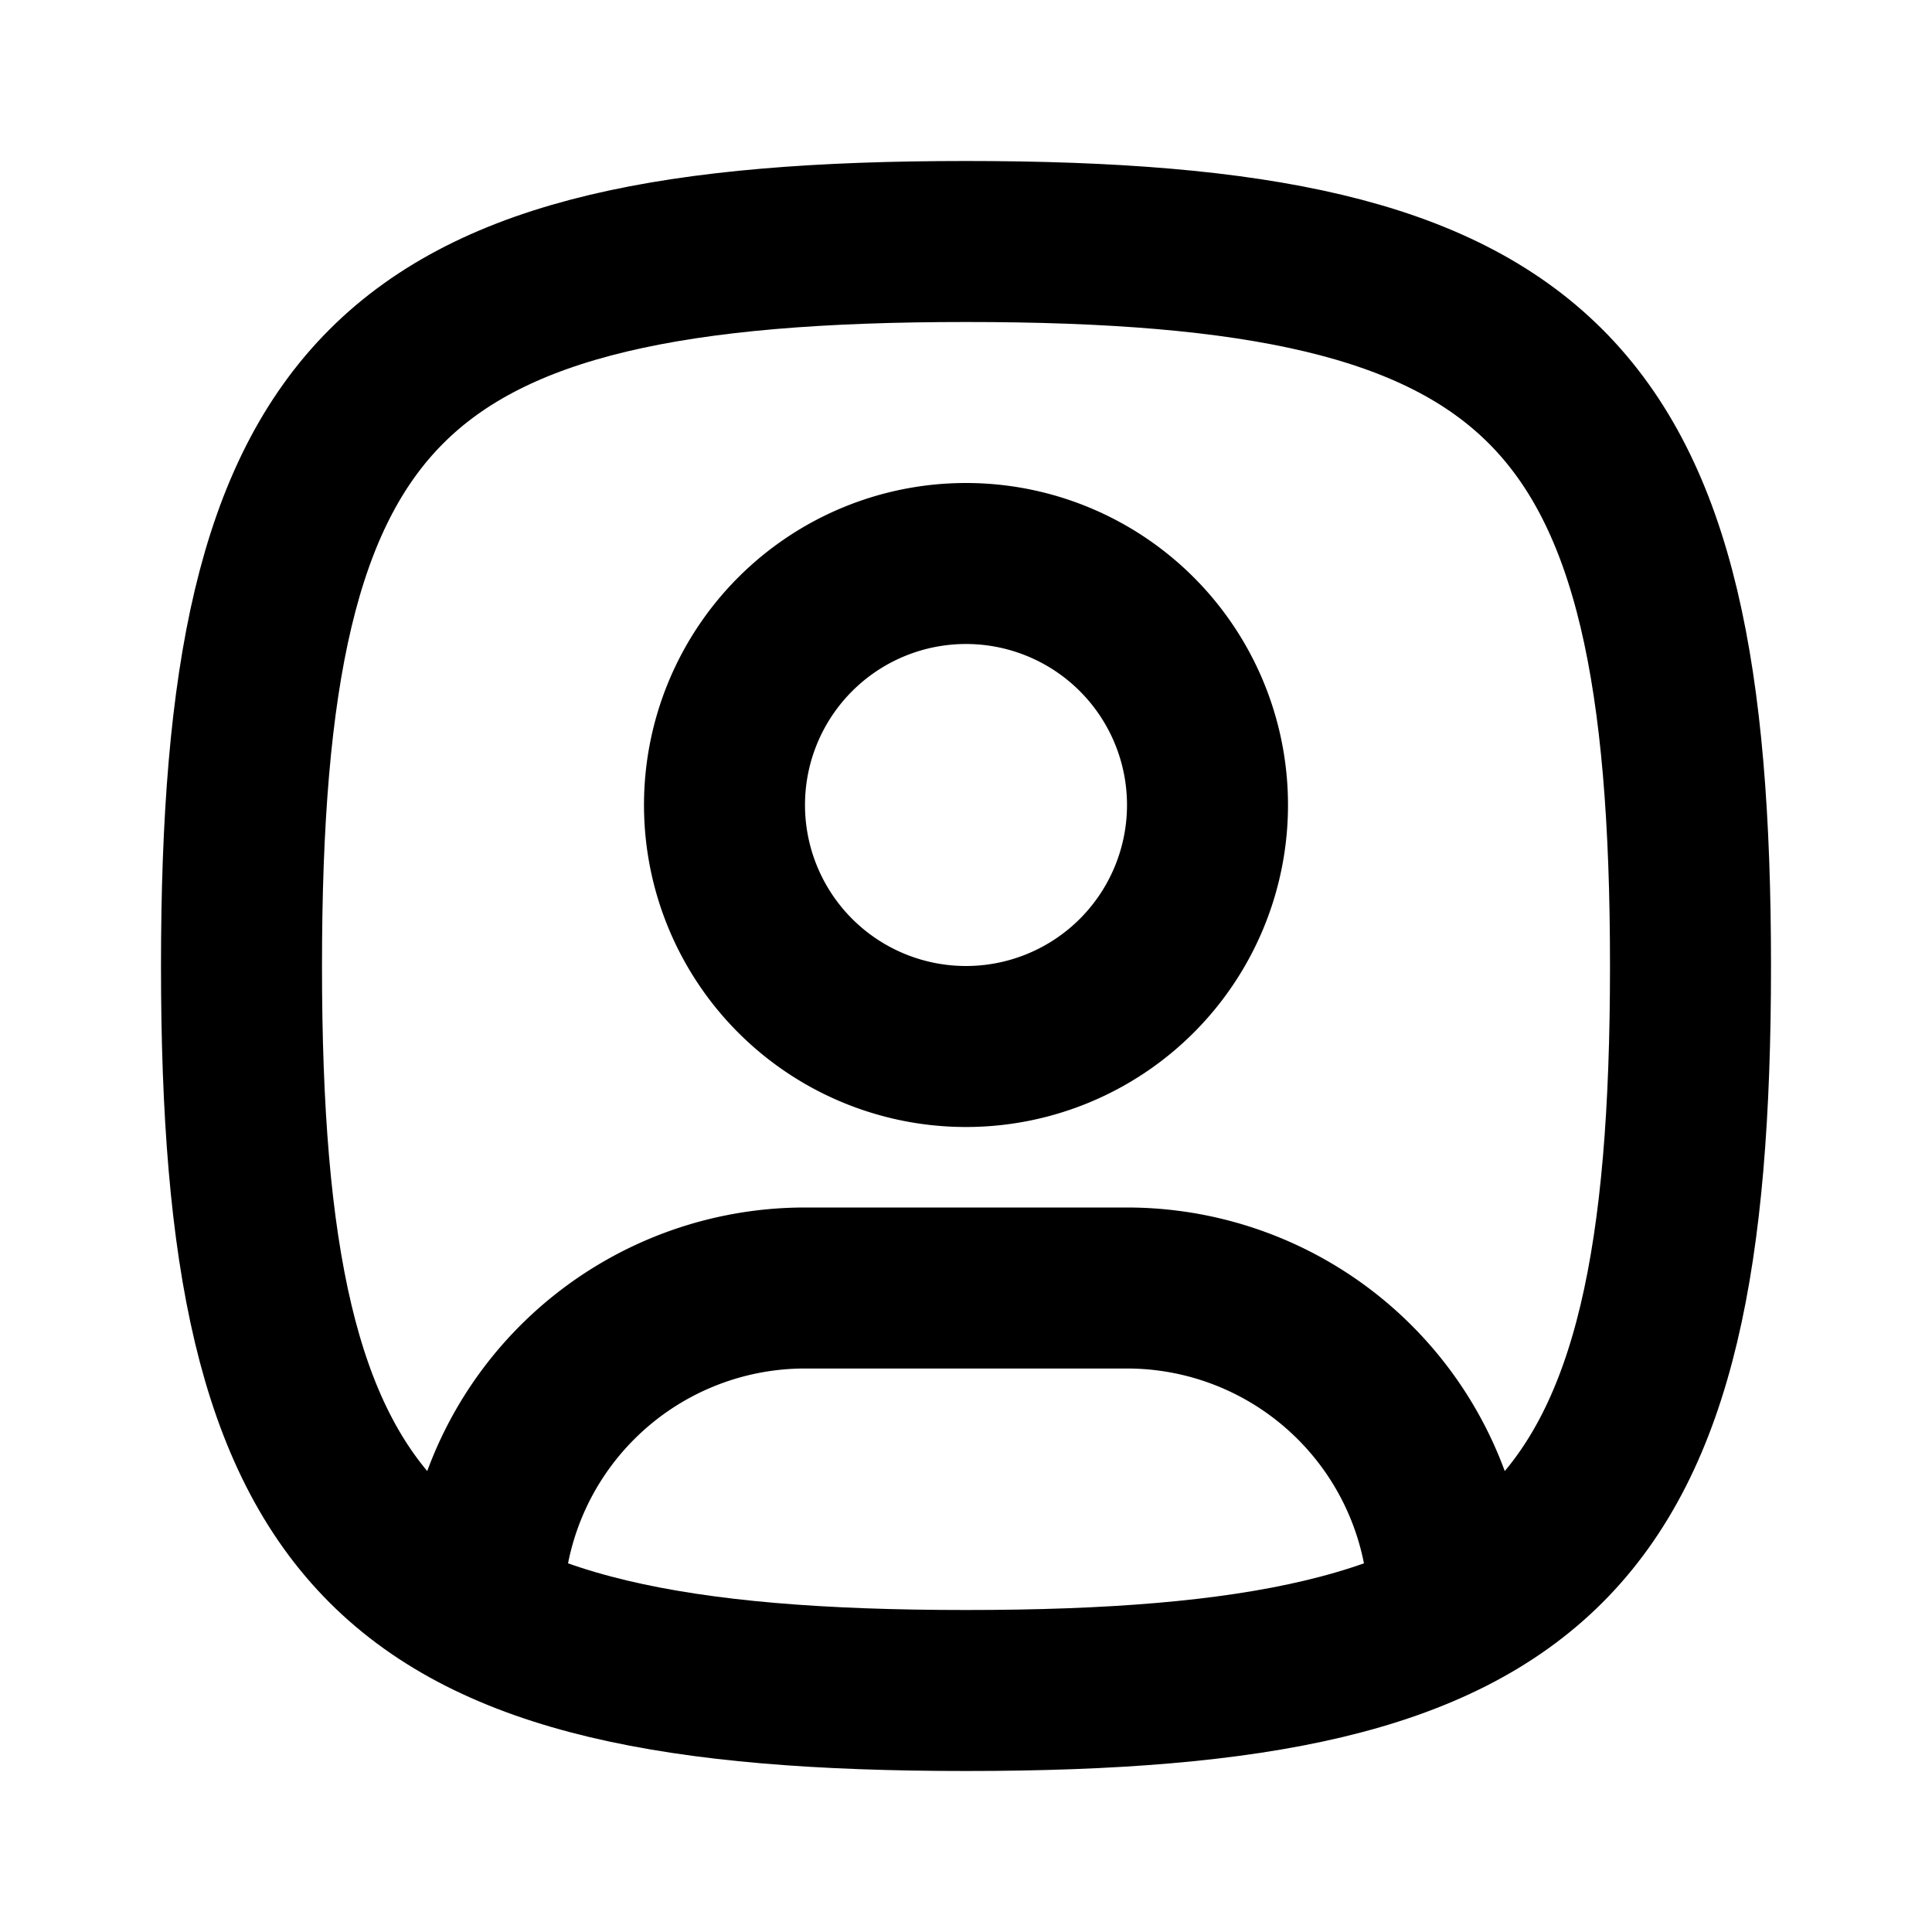 <!--
category: System
tags: [border, frame, rectangle, shape, geometry, design, pattern, corners, form, angular]
version: "2.31"
unicode: "fc50"
-->
<svg
  xmlns="http://www.w3.org/2000/svg"
  width="24"
  height="24"
  viewBox="0 0 24 24"
  fill="none"
  stroke="currentColor"
  stroke-width="2"
  stroke-linecap="round"
  stroke-linejoin="round"
>
  <path d="M12 13a3 3 0 1 0 0 -6a3 3 0 0 0 0 6" />
  <path d="M12 3c7.2 0 9 1.8 9 9c0 7.2 -1.8 9 -9 9c-7.2 0 -9 -1.8 -9 -9c0 -7.2 1.8 -9 9 -9" />
  <path d="M6 20.05v-.05a4 4 0 0 1 4 -4h4a4 4 0 0 1 4 4v.05" />
</svg>
